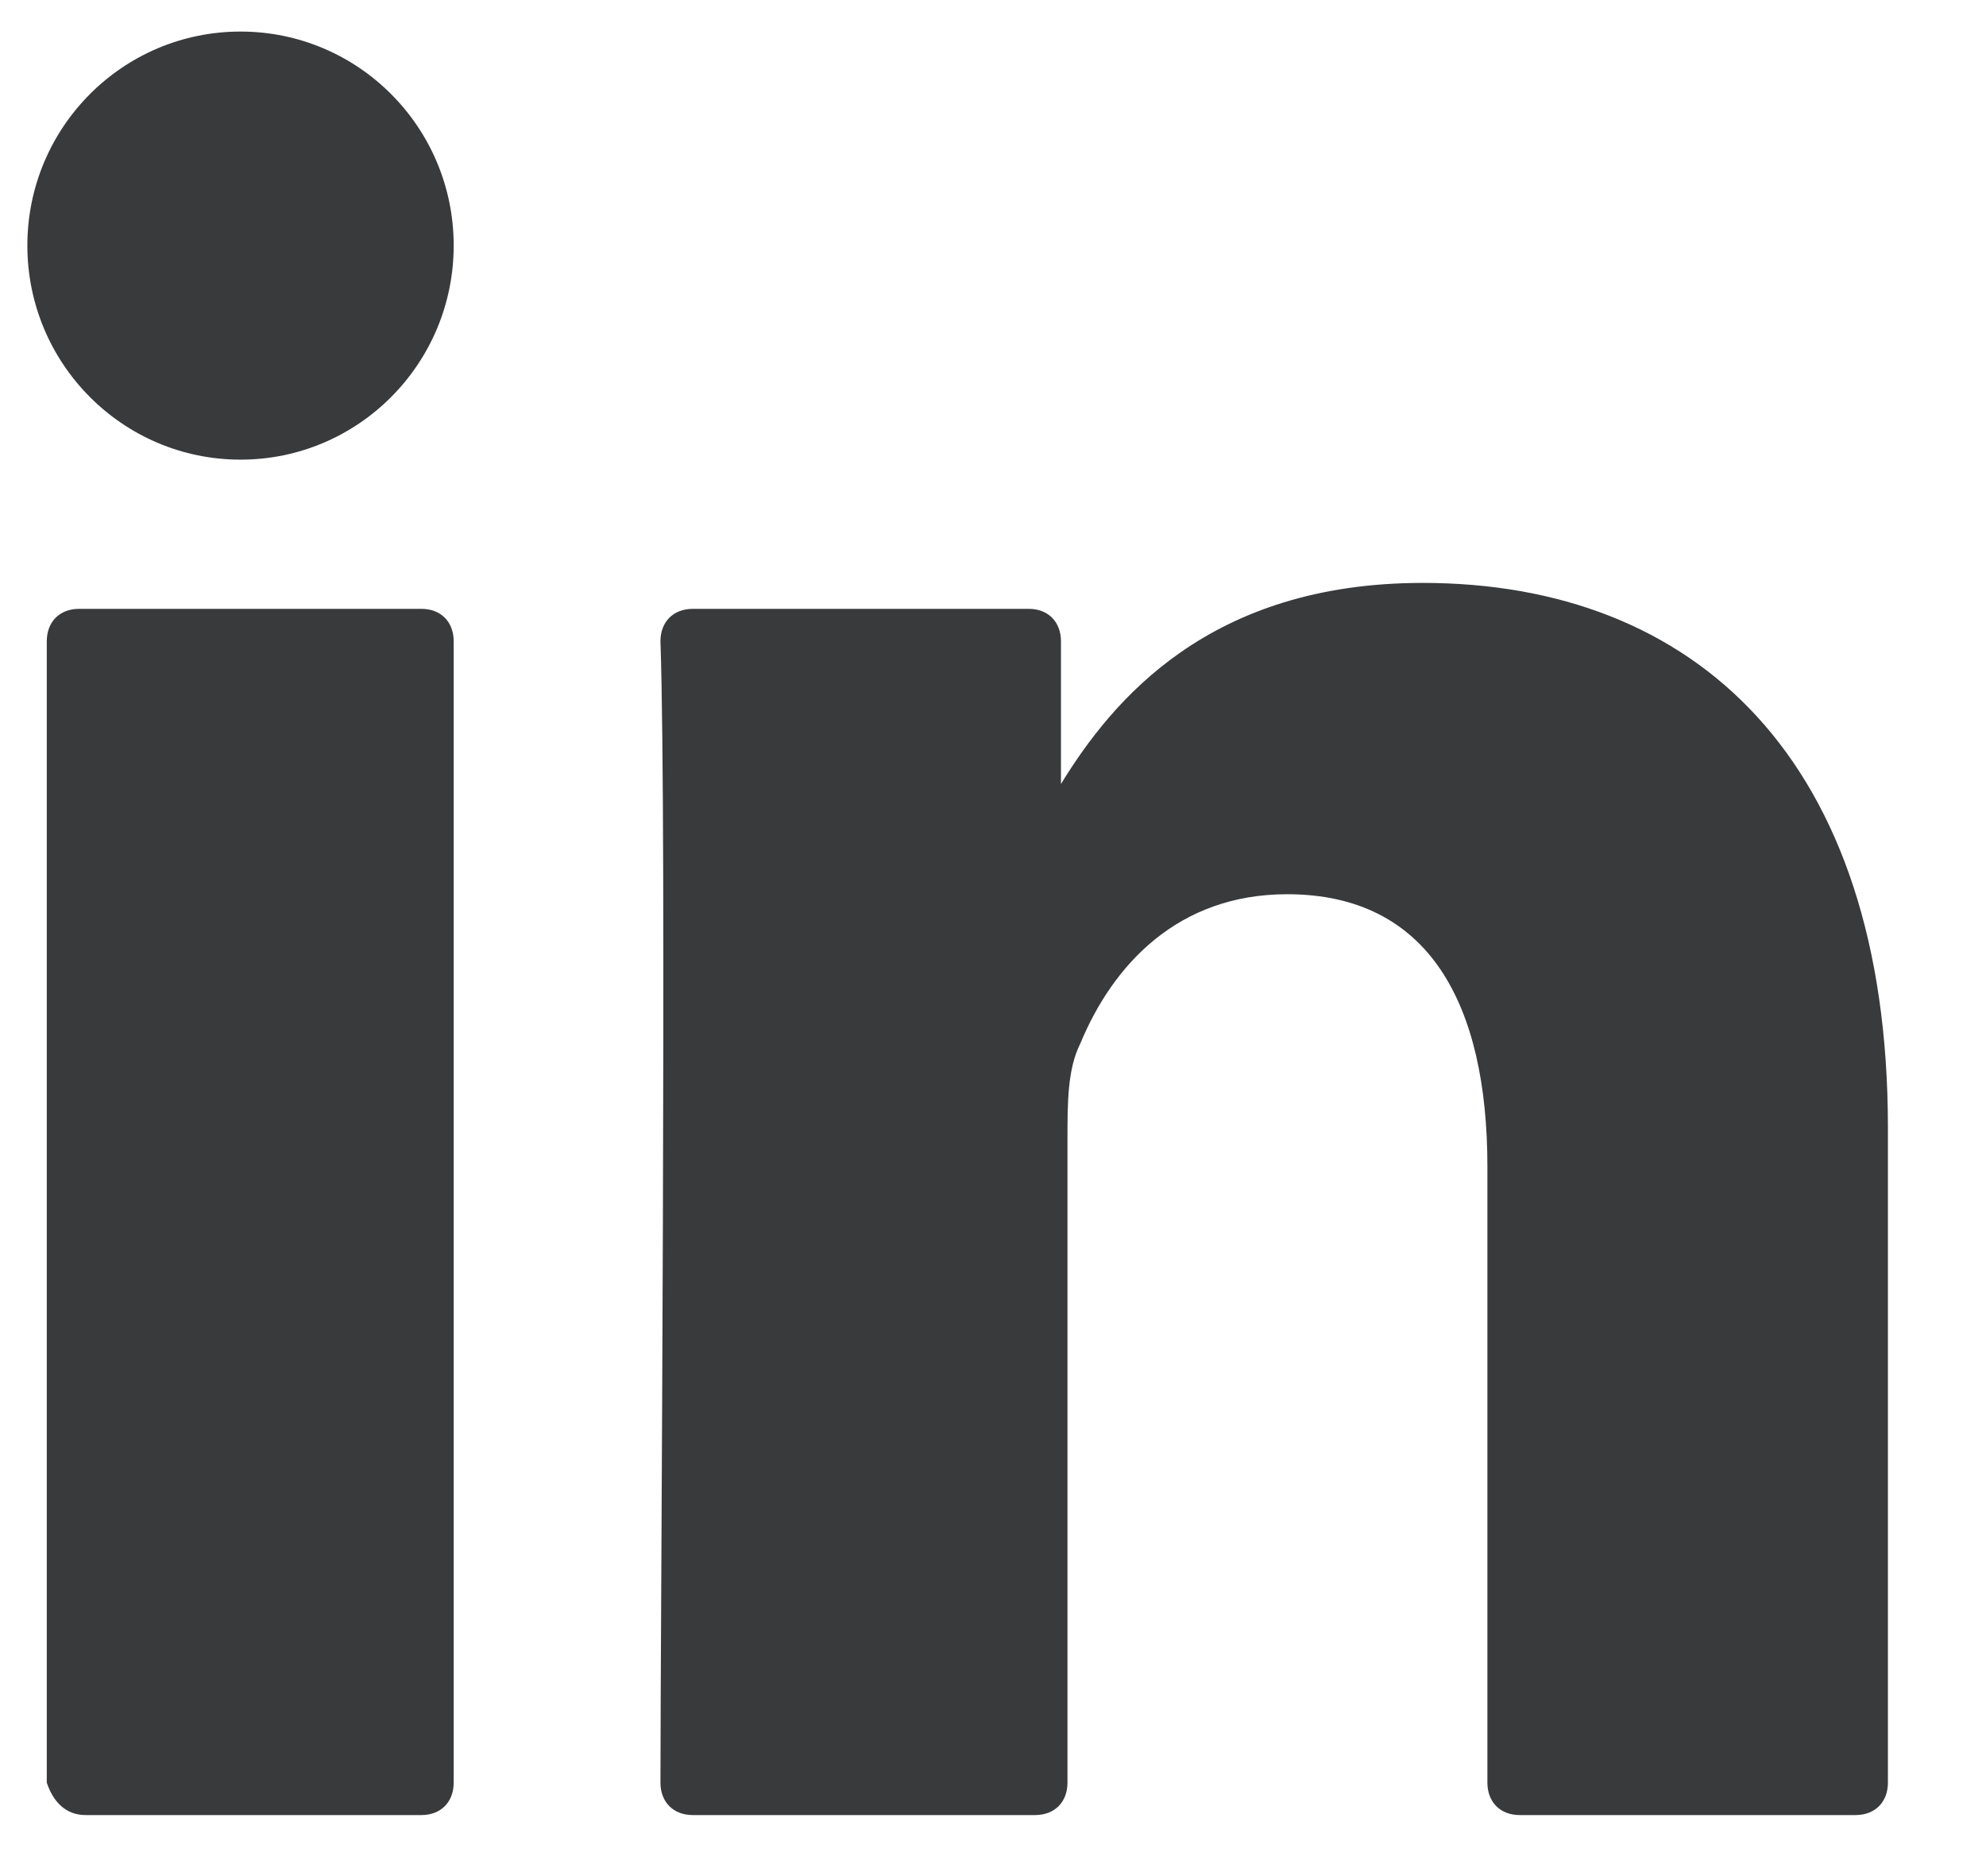 <svg width="18" height="17" viewBox="0 0 18 17" fill="none" xmlns="http://www.w3.org/2000/svg">
<path d="M17.111 10.218V16.153C17.111 16.33 16.994 16.447 16.818 16.447H13.774C13.598 16.447 13.481 16.33 13.481 16.153V10.571C13.481 9.102 12.954 8.103 11.666 8.103C10.67 8.103 10.085 8.749 9.792 9.454C9.675 9.689 9.675 9.983 9.675 10.336V16.153C9.675 16.33 9.558 16.447 9.382 16.447H6.279C6.103 16.447 5.986 16.33 5.986 16.153C5.986 14.684 6.045 7.515 5.986 5.811C5.986 5.634 6.103 5.517 6.279 5.517H9.324C9.499 5.517 9.616 5.634 9.616 5.811V7.104C9.616 7.104 9.616 7.104 9.616 7.162V7.104C10.085 6.34 10.963 5.282 12.895 5.282C15.355 5.282 17.111 6.869 17.111 10.218ZM0.775 16.447H3.82C3.995 16.447 4.112 16.33 4.112 16.153V5.811C4.112 5.634 3.995 5.517 3.82 5.517H0.716C0.541 5.517 0.424 5.634 0.424 5.811V16.153C0.482 16.33 0.599 16.447 0.775 16.447Z" fill="#393A3C"/>
<path d="M2.18 4.165C3.247 4.165 4.112 3.296 4.112 2.225C4.112 1.154 3.247 0.286 2.18 0.286C1.113 0.286 0.248 1.154 0.248 2.225C0.248 3.296 1.113 4.165 2.18 4.165Z" fill="#393A3C"/>
</svg>
